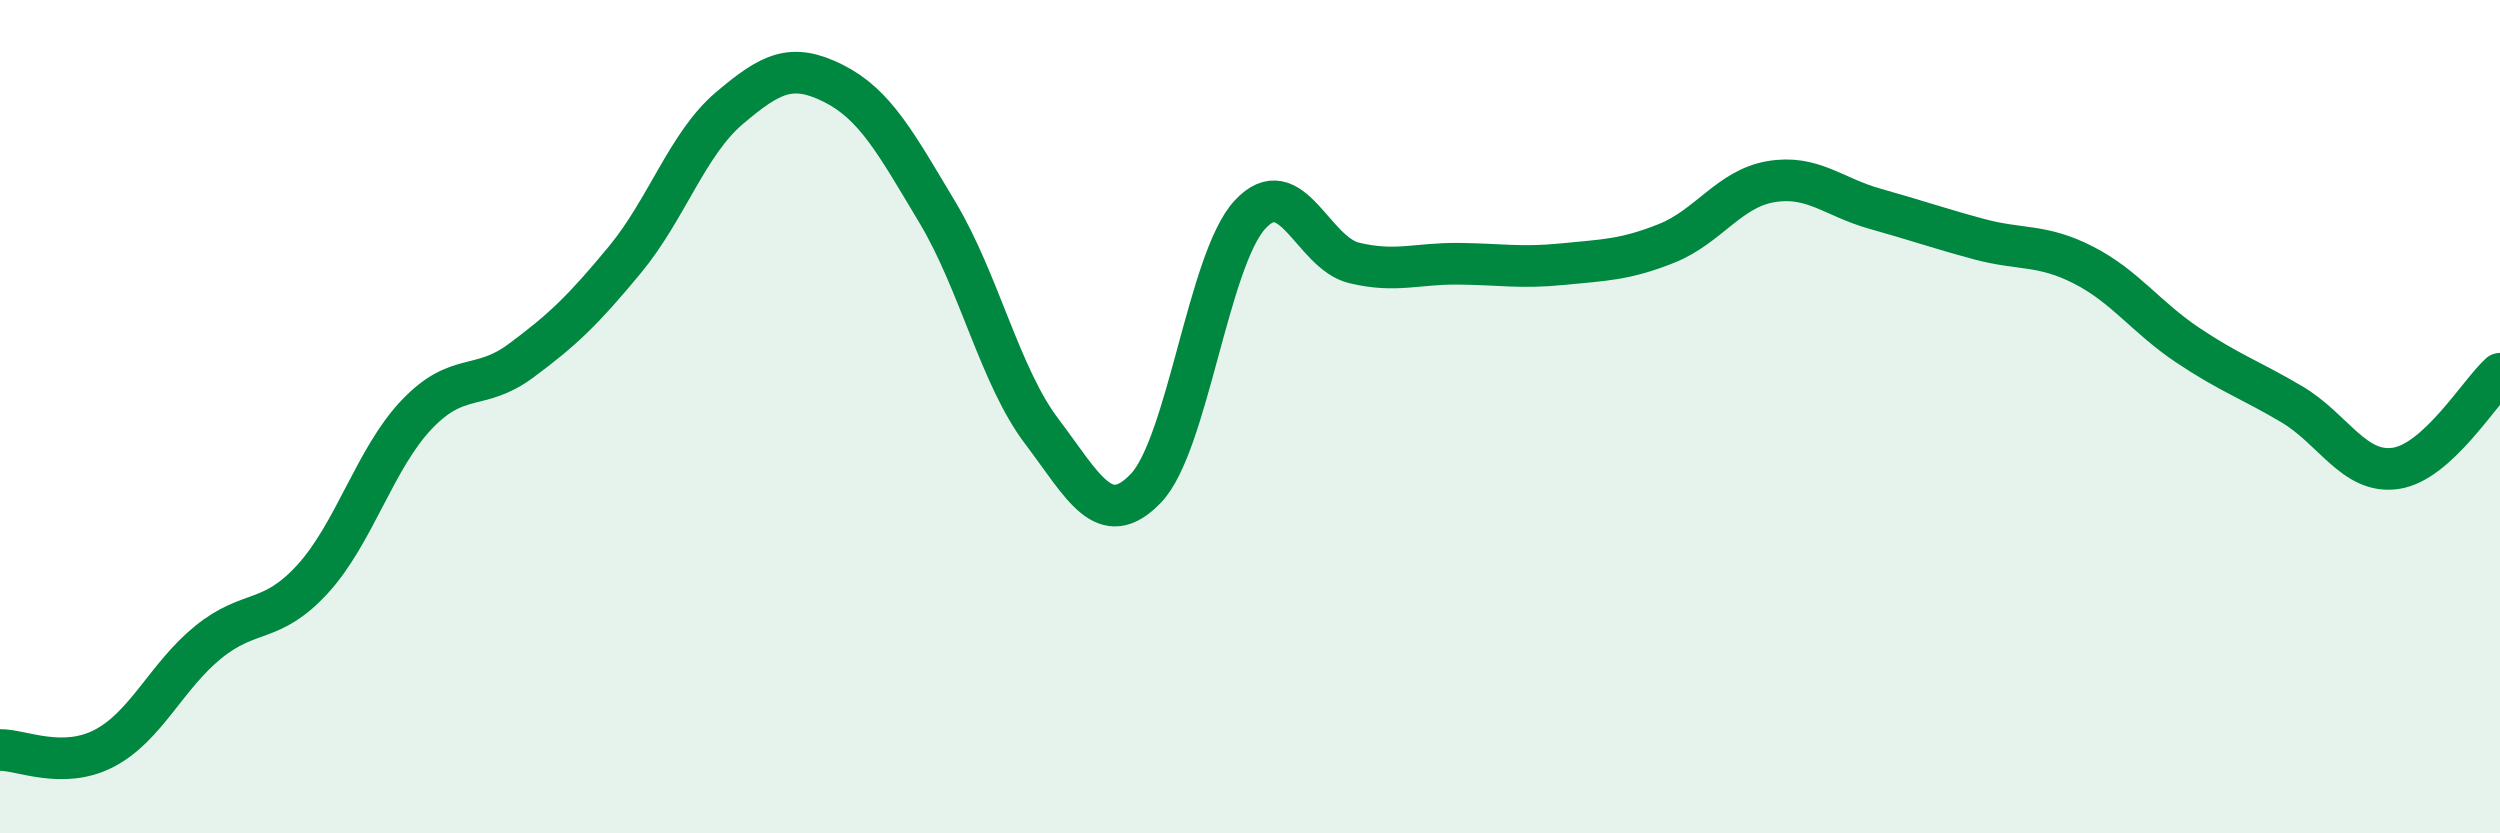 
    <svg width="60" height="20" viewBox="0 0 60 20" xmlns="http://www.w3.org/2000/svg">
      <path
        d="M 0,18 C 0.5,17.99 1.5,18.48 2.5,17.96 C 3.5,17.44 4,16.22 5,15.41 C 6,14.6 6.5,14.99 7.5,13.9 C 8.5,12.81 9,11 10,9.95 C 11,8.9 11.5,9.4 12.5,8.66 C 13.5,7.92 14,7.44 15,6.23 C 16,5.02 16.5,3.45 17.5,2.6 C 18.5,1.75 19,1.5 20,2 C 21,2.5 21.5,3.43 22.5,5.1 C 23.5,6.77 24,9.03 25,10.35 C 26,11.67 26.5,12.76 27.5,11.72 C 28.5,10.68 29,6.23 30,5.15 C 31,4.07 31.5,6.07 32.5,6.31 C 33.5,6.55 34,6.32 35,6.33 C 36,6.34 36.5,6.44 37.5,6.34 C 38.5,6.24 39,6.24 40,5.84 C 41,5.44 41.5,4.53 42.5,4.36 C 43.5,4.19 44,4.73 45,5.01 C 46,5.29 46.5,5.47 47.5,5.74 C 48.5,6.01 49,5.85 50,6.36 C 51,6.87 51.5,7.61 52.5,8.28 C 53.5,8.95 54,9.11 55,9.7 C 56,10.29 56.5,11.39 57.5,11.24 C 58.5,11.09 59.5,9.42 60,8.97L60 20L0 20Z"
        fill="#008740"
        opacity="0.1"
        stroke-linecap="round"
        stroke-linejoin="round"
      />
      <path
        d="M 0,18 C 0.5,17.99 1.5,18.48 2.5,17.96 C 3.5,17.44 4,16.22 5,15.41 C 6,14.6 6.5,14.99 7.5,13.9 C 8.5,12.81 9,11 10,9.95 C 11,8.9 11.5,9.4 12.5,8.66 C 13.5,7.92 14,7.44 15,6.23 C 16,5.02 16.5,3.45 17.5,2.6 C 18.5,1.75 19,1.5 20,2 C 21,2.5 21.5,3.43 22.5,5.1 C 23.5,6.77 24,9.03 25,10.35 C 26,11.67 26.5,12.76 27.5,11.72 C 28.5,10.68 29,6.23 30,5.15 C 31,4.07 31.5,6.07 32.5,6.31 C 33.5,6.55 34,6.32 35,6.33 C 36,6.34 36.5,6.44 37.5,6.34 C 38.5,6.24 39,6.24 40,5.84 C 41,5.44 41.5,4.53 42.5,4.36 C 43.5,4.19 44,4.73 45,5.01 C 46,5.29 46.5,5.47 47.5,5.74 C 48.5,6.01 49,5.85 50,6.36 C 51,6.87 51.5,7.61 52.5,8.28 C 53.5,8.95 54,9.11 55,9.7 C 56,10.29 56.5,11.39 57.5,11.24 C 58.5,11.09 59.5,9.42 60,8.97"
        stroke="#008740"
        stroke-width="1"
        fill="none"
        stroke-linecap="round"
        stroke-linejoin="round"
      />
    </svg>
  